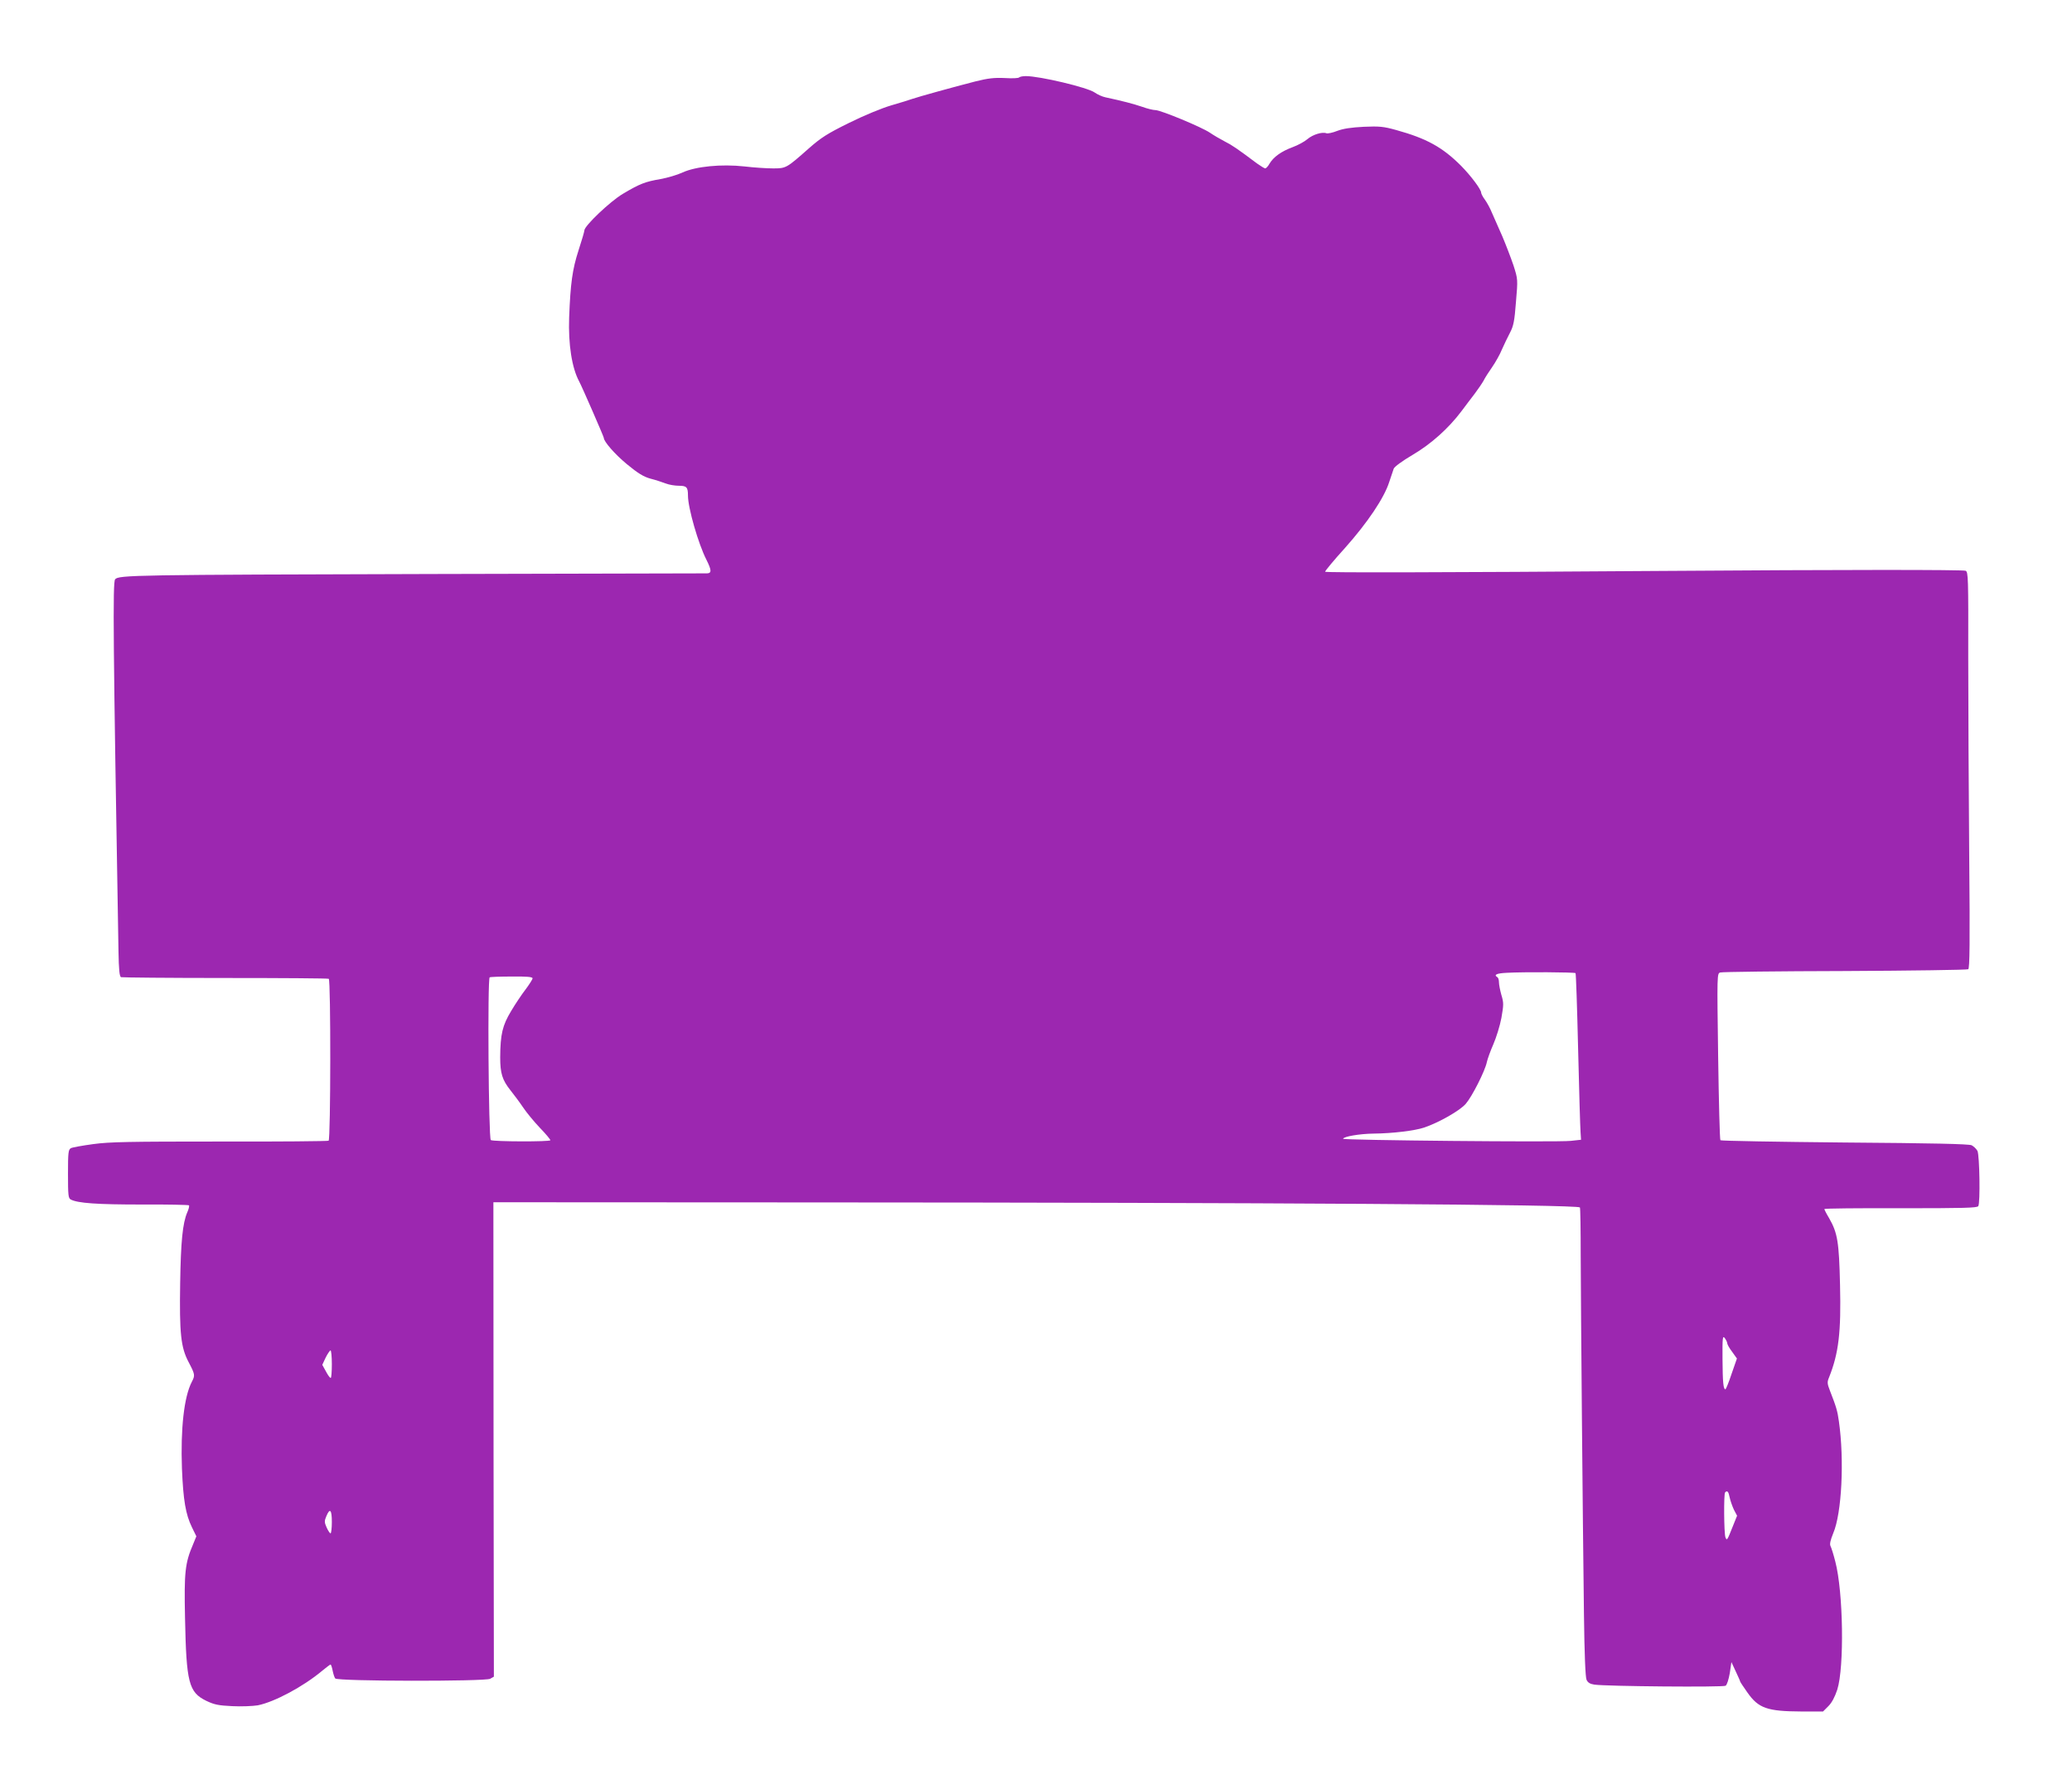 <?xml version="1.0" standalone="no"?>
<!DOCTYPE svg PUBLIC "-//W3C//DTD SVG 20010904//EN"
 "http://www.w3.org/TR/2001/REC-SVG-20010904/DTD/svg10.dtd">
<svg version="1.0" xmlns="http://www.w3.org/2000/svg"
 width="1280pt" height="1090pt" viewBox="0 0 1280 1090"
 preserveAspectRatio="xMidYMid meet">
<g transform="translate(0,1090) scale(0.1,-0.1)"
fill="#9c27b0" stroke="none">
<path d="M6296 10422 c-3 -5 -42 -7 -88 -4 -66 3 -103 -1 -183 -21 -133 -34
-353 -95 -390 -108 -16 -6 -75 -24 -130 -40 -58 -17 -167 -62 -260 -108 -136
-67 -174 -92 -249 -158 -138 -122 -140 -123 -220 -123 -39 0 -118 5 -176 12
-144 16 -302 0 -383 -37 -32 -15 -93 -33 -137 -41 -94 -16 -128 -29 -232 -91
-78 -46 -238 -198 -238 -226 0 -7 -16 -62 -36 -123 -38 -117 -50 -204 -58
-414 -6 -167 17 -313 62 -396 16 -29 152 -341 152 -348 0 -23 68 -101 143
-163 68 -56 102 -77 145 -89 32 -8 74 -22 95 -30 20 -8 57 -14 81 -14 48 0 56
-9 56 -61 0 -76 64 -298 114 -396 32 -64 33 -83 4 -84 -13 0 -777 -2 -1698 -4
-1841 -5 -1938 -6 -1959 -33 -15 -20 -12 -385 21 -2299 2 -112 6 -154 16 -158
7 -2 296 -5 643 -5 347 0 634 -2 640 -5 13 -8 12 -992 -1 -1000 -5 -3 -308 -6
-672 -5 -558 0 -682 -2 -783 -16 -66 -9 -128 -20 -137 -25 -16 -9 -18 -27 -18
-159 0 -132 2 -150 17 -158 43 -23 166 -31 436 -31 159 1 291 -2 294 -5 4 -3
-1 -23 -10 -43 -29 -67 -40 -182 -44 -438 -5 -310 4 -396 52 -487 40 -76 41
-82 20 -122 -48 -92 -70 -289 -61 -536 8 -196 23 -283 62 -363 l27 -55 -20
-49 c-50 -116 -56 -173 -50 -455 8 -401 23 -459 131 -512 50 -24 76 -29 160
-33 56 -3 127 0 158 5 102 20 281 115 399 214 25 21 48 38 51 38 3 0 9 -17 13
-38 4 -20 11 -42 16 -48 14 -18 926 -19 957 -2 l23 13 -2 1360 c0 748 -1 1407
-1 1465 l0 105 1998 -1 c2799 -1 4694 -13 4714 -31 3 -3 5 -138 5 -301 1 -322
12 -1593 20 -2209 3 -251 9 -391 16 -407 8 -18 22 -26 48 -30 74 -11 796 -17
811 -7 9 6 19 39 26 78 l10 68 27 -58 c15 -32 27 -59 27 -62 0 -2 20 -33 45
-68 68 -97 122 -116 333 -117 l134 0 33 33 c22 22 40 57 55 102 44 139 37 603
-12 790 -11 44 -25 88 -30 97 -6 12 0 37 17 79 53 124 69 453 35 691 -9 65
-16 88 -56 191 -16 41 -17 52 -5 80 60 150 75 280 68 571 -6 264 -15 321 -67
412 -17 28 -30 54 -30 57 0 4 212 6 471 5 390 0 473 2 480 13 13 20 8 314 -5
341 -7 13 -23 28 -36 35 -18 8 -240 13 -785 17 -418 4 -763 10 -767 14 -4 4
-10 237 -14 518 -7 508 -7 512 13 518 11 4 358 8 770 9 412 2 755 7 762 11 9
6 11 158 6 704 -3 384 -6 934 -6 1223 1 490 0 527 -16 534 -21 7 -756 7 -1873
-1 -1395 -10 -2080 -11 -2084 -5 -2 3 53 70 123 147 139 156 242 309 273 407
11 34 24 72 28 83 5 12 54 48 117 85 114 67 222 164 301 269 22 30 59 78 81
107 22 29 47 66 56 82 8 17 32 54 53 84 20 29 48 78 60 108 13 30 36 77 50
104 22 42 28 72 37 190 12 140 12 140 -15 225 -16 47 -47 128 -69 180 -23 52
-52 118 -64 145 -11 28 -31 64 -44 82 -13 17 -23 37 -23 43 0 20 -63 104 -124
166 -115 115 -213 169 -401 221 -79 22 -104 24 -200 20 -76 -4 -126 -11 -163
-25 -30 -12 -60 -18 -68 -15 -26 10 -84 -8 -117 -36 -17 -15 -59 -38 -92 -50
-70 -26 -117 -60 -142 -101 -9 -17 -22 -30 -27 -30 -5 0 -27 14 -50 30 -123
92 -155 114 -201 137 -27 14 -68 38 -90 53 -51 35 -305 140 -337 140 -14 0
-51 9 -84 21 -53 18 -122 36 -225 58 -20 4 -50 18 -67 30 -44 31 -338 101
-425 101 -19 0 -38 -4 -41 -8z m3437 -5532 c3 -3 10 -214 16 -470 6 -256 13
-486 15 -512 l3 -47 -64 -7 c-85 -9 -1409 4 -1406 13 3 14 103 31 189 32 116
1 254 18 311 37 92 31 222 105 258 147 39 45 119 203 130 257 4 19 22 69 40
110 18 41 41 115 50 163 14 81 15 93 0 142 -8 29 -15 64 -15 78 0 14 -4 29
-10 32 -24 15 -5 24 58 27 102 6 420 4 425 -2z m-6443 -32 c0 -6 -19 -36 -42
-67 -24 -31 -65 -92 -91 -136 -53 -88 -66 -142 -67 -285 0 -99 13 -140 63
-203 23 -29 59 -77 79 -107 20 -30 66 -86 102 -124 37 -38 66 -73 66 -78 0
-10 -352 -9 -368 1 -14 9 -21 999 -7 1005 6 3 67 5 138 5 90 1 127 -2 127 -11z
m7380 -2253 c0 -7 13 -31 30 -53 l30 -42 -33 -95 c-17 -52 -35 -95 -38 -95
-13 0 -17 43 -18 187 -1 133 1 146 14 129 8 -11 15 -25 15 -31z m-8620 -130
c0 -47 -3 -85 -7 -85 -5 0 -18 18 -30 41 l-22 40 21 45 c12 24 26 44 30 44 4
0 8 -38 8 -85z m8635 -822 c4 -20 16 -54 26 -76 l20 -38 -27 -67 c-34 -86 -36
-89 -45 -66 -9 24 -11 268 -2 277 13 14 21 6 28 -30z m-8635 -153 c0 -38 -4
-70 -8 -70 -4 0 -15 16 -24 36 -14 31 -15 40 -2 70 22 53 34 41 34 -36z"/>
</g>
</svg>
